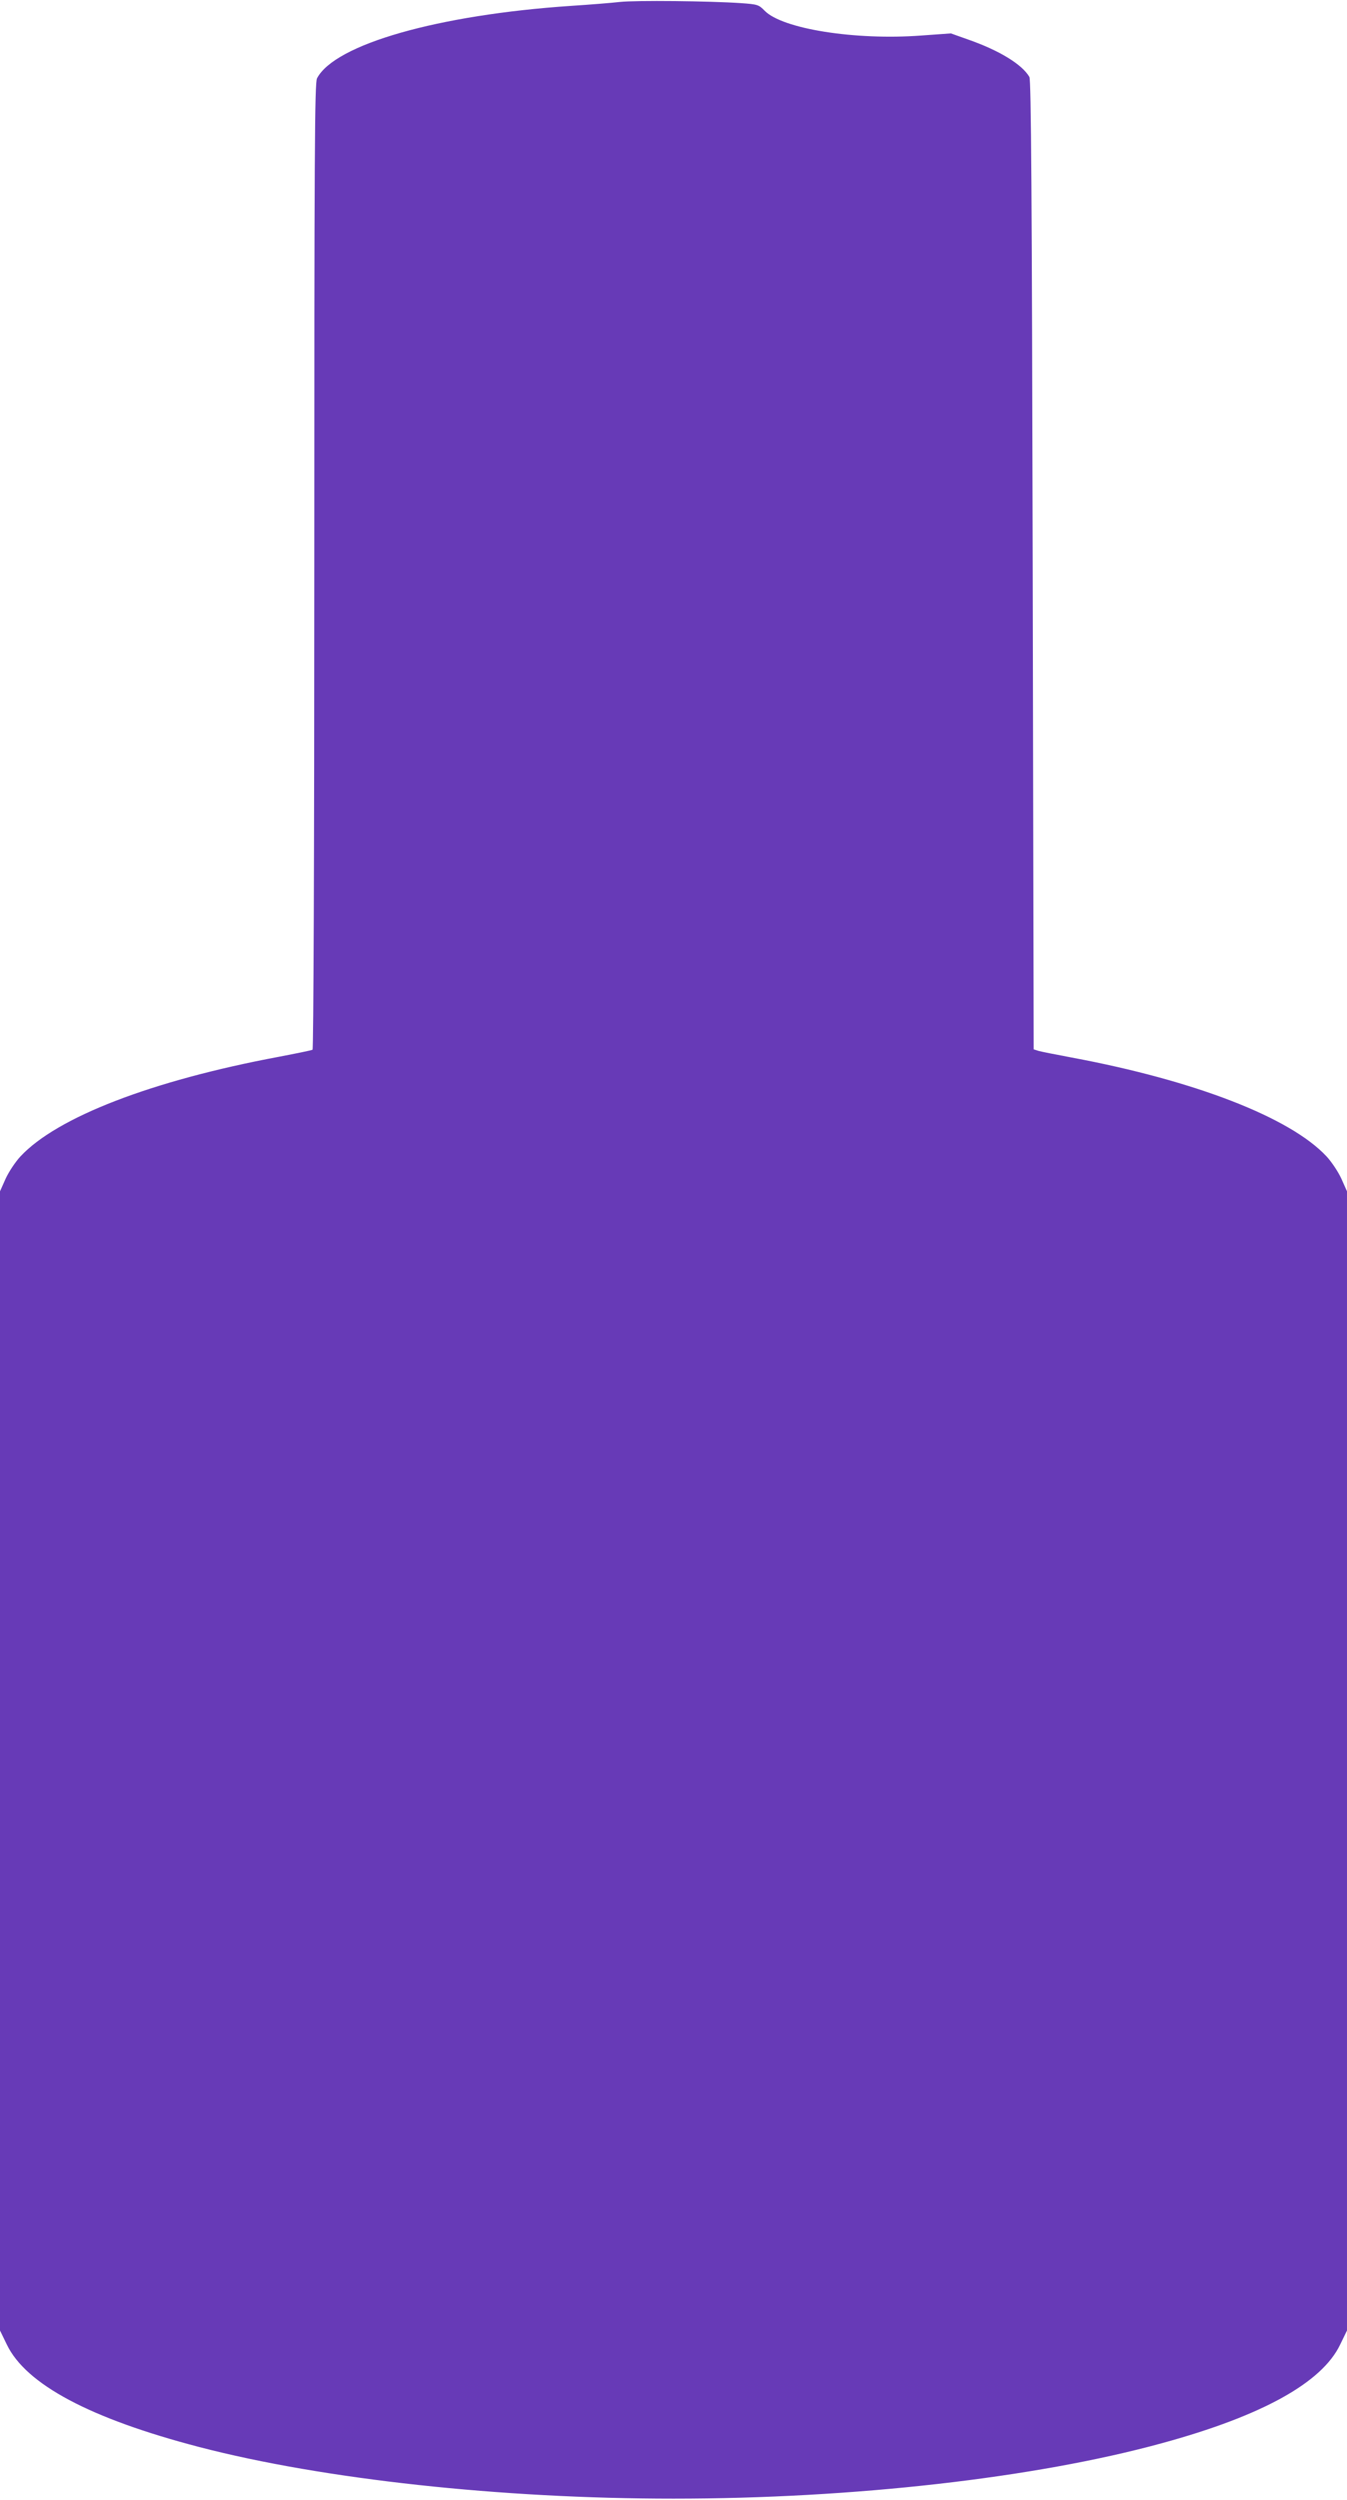 <?xml version="1.0" standalone="no"?>
<!DOCTYPE svg PUBLIC "-//W3C//DTD SVG 20010904//EN"
 "http://www.w3.org/TR/2001/REC-SVG-20010904/DTD/svg10.dtd">
<svg version="1.0" xmlns="http://www.w3.org/2000/svg"
 width="690pt" height="1280pt" viewBox="0 0 690 1280"
 preserveAspectRatio="xMidYMid meet">
<g transform="translate(0,1280) scale(0.1,-0.1)"
fill="#673ab7" stroke="none">
<path d="M3175 12790 c-44 -5 -156 -14 -249 -20 -683 -46 -1211 -197 -1302
-371 -12 -24 -14 -372 -14 -2498 0 -1498 -4 -2472 -9 -2476 -5 -3 -83 -19
-172 -36 -652 -122 -1136 -309 -1324 -510 -26 -28 -60 -79 -76 -114 l-29 -65
0 -2916 0 -2917 35 -72 c98 -204 427 -379 987 -525 635 -165 1544 -264 2428
-264 920 0 1853 106 2502 284 513 140 820 310 913 505 l35 72 0 2917 0 2916
-29 65 c-16 35 -50 86 -76 114 -186 199 -673 388 -1305 506 -80 15 -156 30
-170 34 l-25 8 -5 2479 c-4 1899 -8 2484 -17 2500 -37 64 -154 136 -315 192
l-87 31 -153 -11 c-338 -25 -710 34 -801 127 -30 31 -37 33 -122 39 -161 11
-538 15 -620 6z"/>
</g>
</svg>
